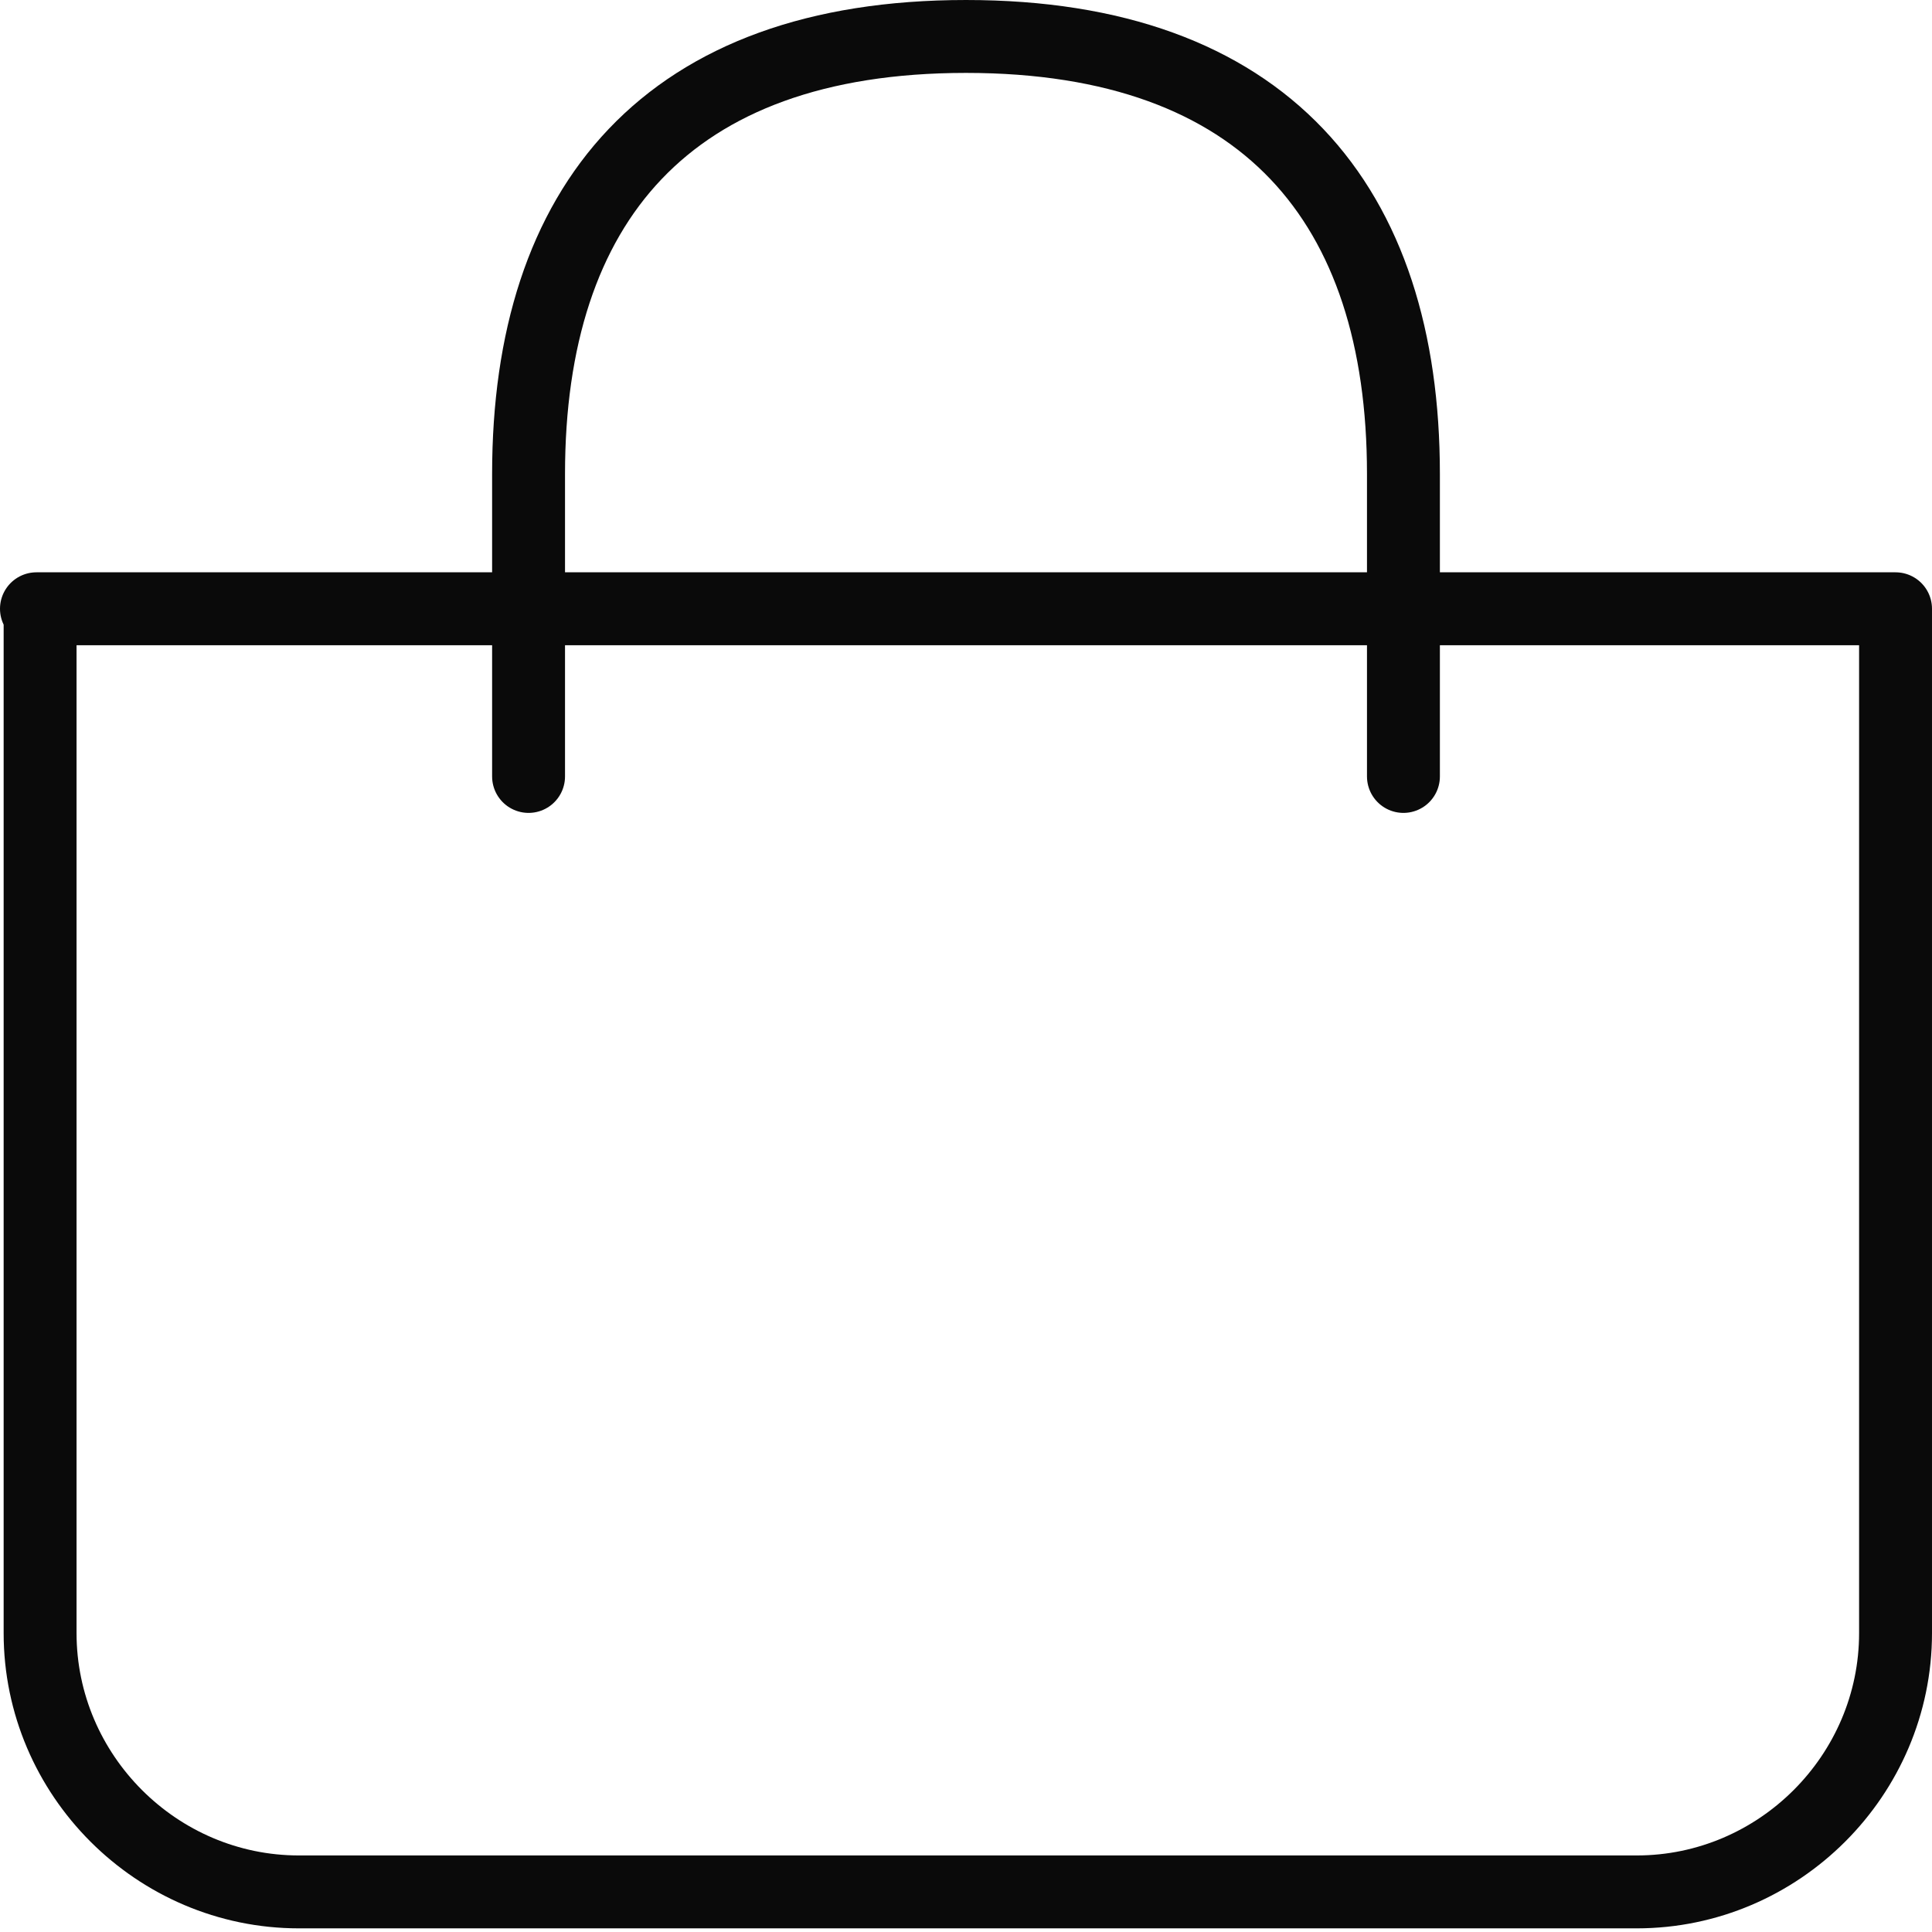 <?xml version="1.0" encoding="UTF-8"?> <svg xmlns="http://www.w3.org/2000/svg" id="_Слой_1" data-name="Слой_1" version="1.2" viewBox="0 0 53 53"><path d="M14.5,21.3v-8.3c0-7.4,3.8-12,12-12s12,4.6,12,12v8.3" fill="none" stroke="#0a0a0a" stroke-linecap="round" stroke-linejoin="round" stroke-width="2"></path><path d="M1,16.7h51v28.1c0,3.9-3.2,7.1-7.1,7.1H8.2c-3.9,0-7.1-3.2-7.1-7.1v-28.1h0Z" fill="none" stroke="#0a0a0a" stroke-linecap="round" stroke-linejoin="round" stroke-width="2"></path></svg> 